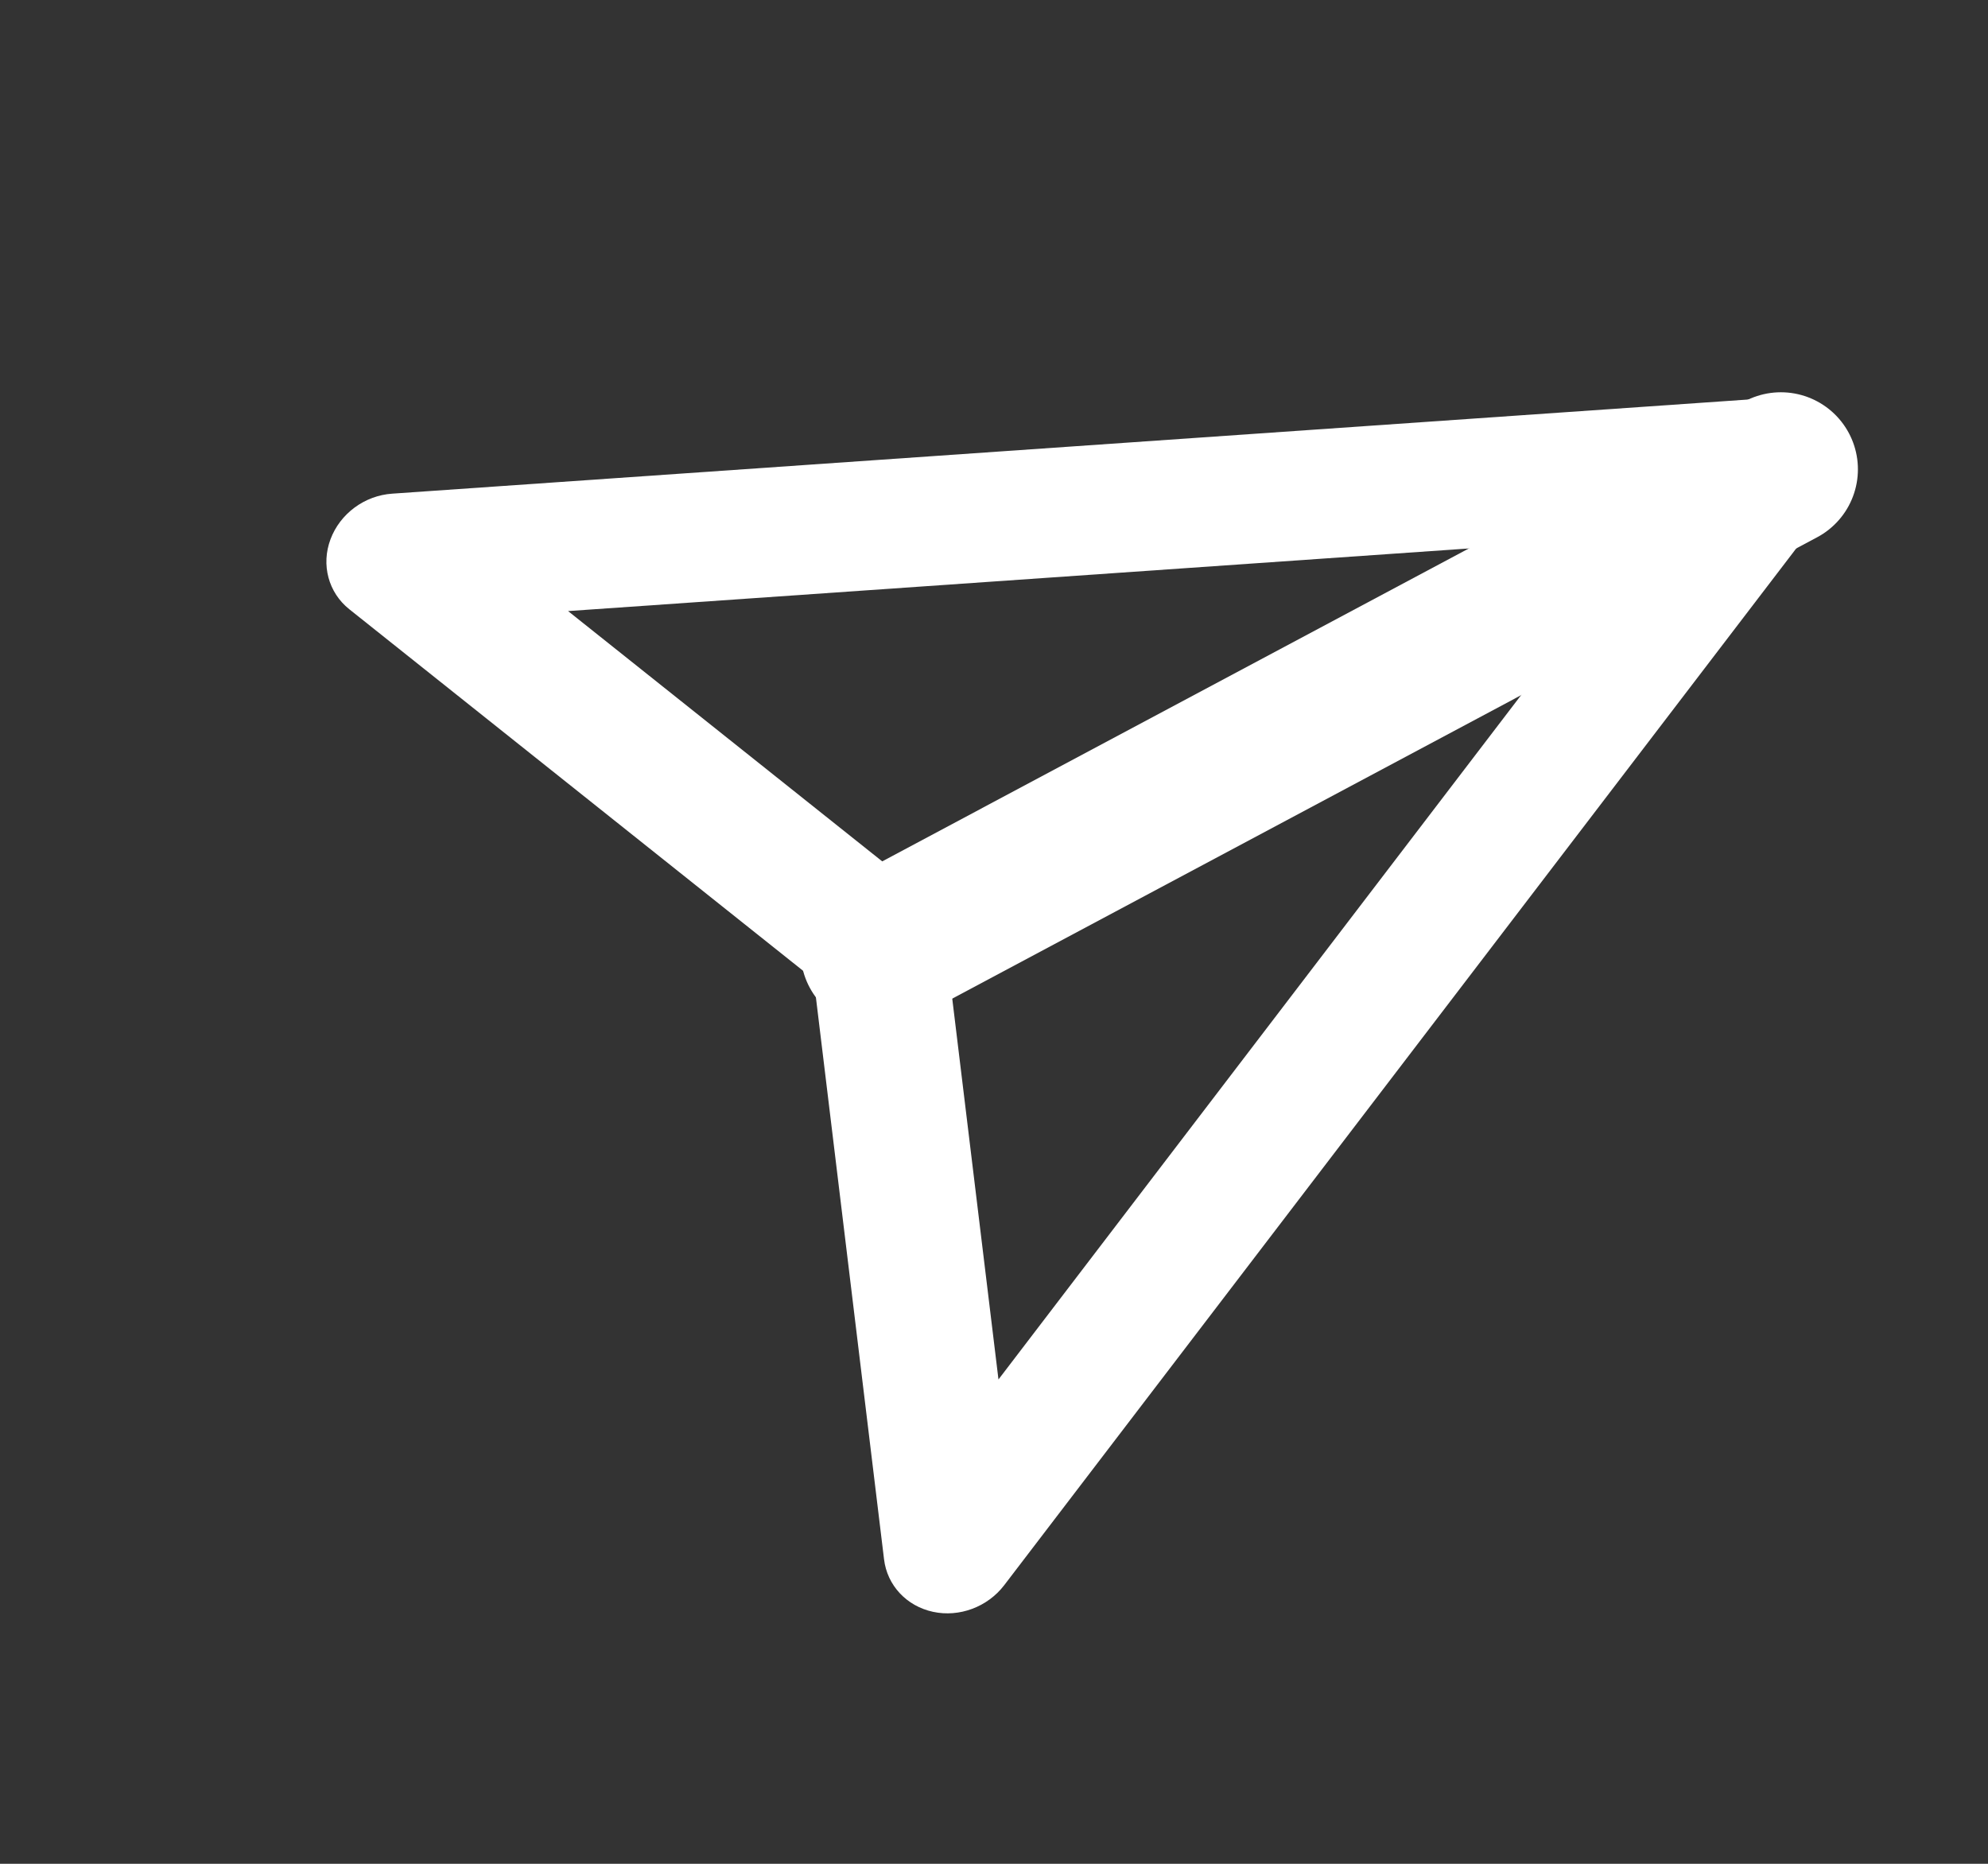 <svg width="16" height="15" viewBox="0 0 16 15" fill="none" xmlns="http://www.w3.org/2000/svg">
<rect x="0" y="0" width="16" height="15" fill="#333333" stroke="none"/>
<path d="M14.333 3.777L7.063 7.655" stroke="white" stroke-width="1.24" stroke-linecap="round" stroke-linejoin="round"/>
<path fill-rule="evenodd" clip-rule="evenodd" d="M14.814 3.459C14.909 3.633 14.888 3.849 14.762 4.014L8.082 12.758C7.948 12.933 7.721 13.018 7.509 12.972C7.296 12.926 7.14 12.759 7.115 12.549L6.549 7.881L2.811 4.903C2.643 4.769 2.583 4.545 2.66 4.34C2.737 4.134 2.934 3.988 3.157 3.973L14.32 3.198C14.528 3.183 14.72 3.285 14.814 3.459ZM4.572 4.918L7.42 7.187C7.521 7.267 7.585 7.382 7.6 7.51L8.036 11.102L13.218 4.317L4.572 4.918Z" fill="white"/>
</svg>

